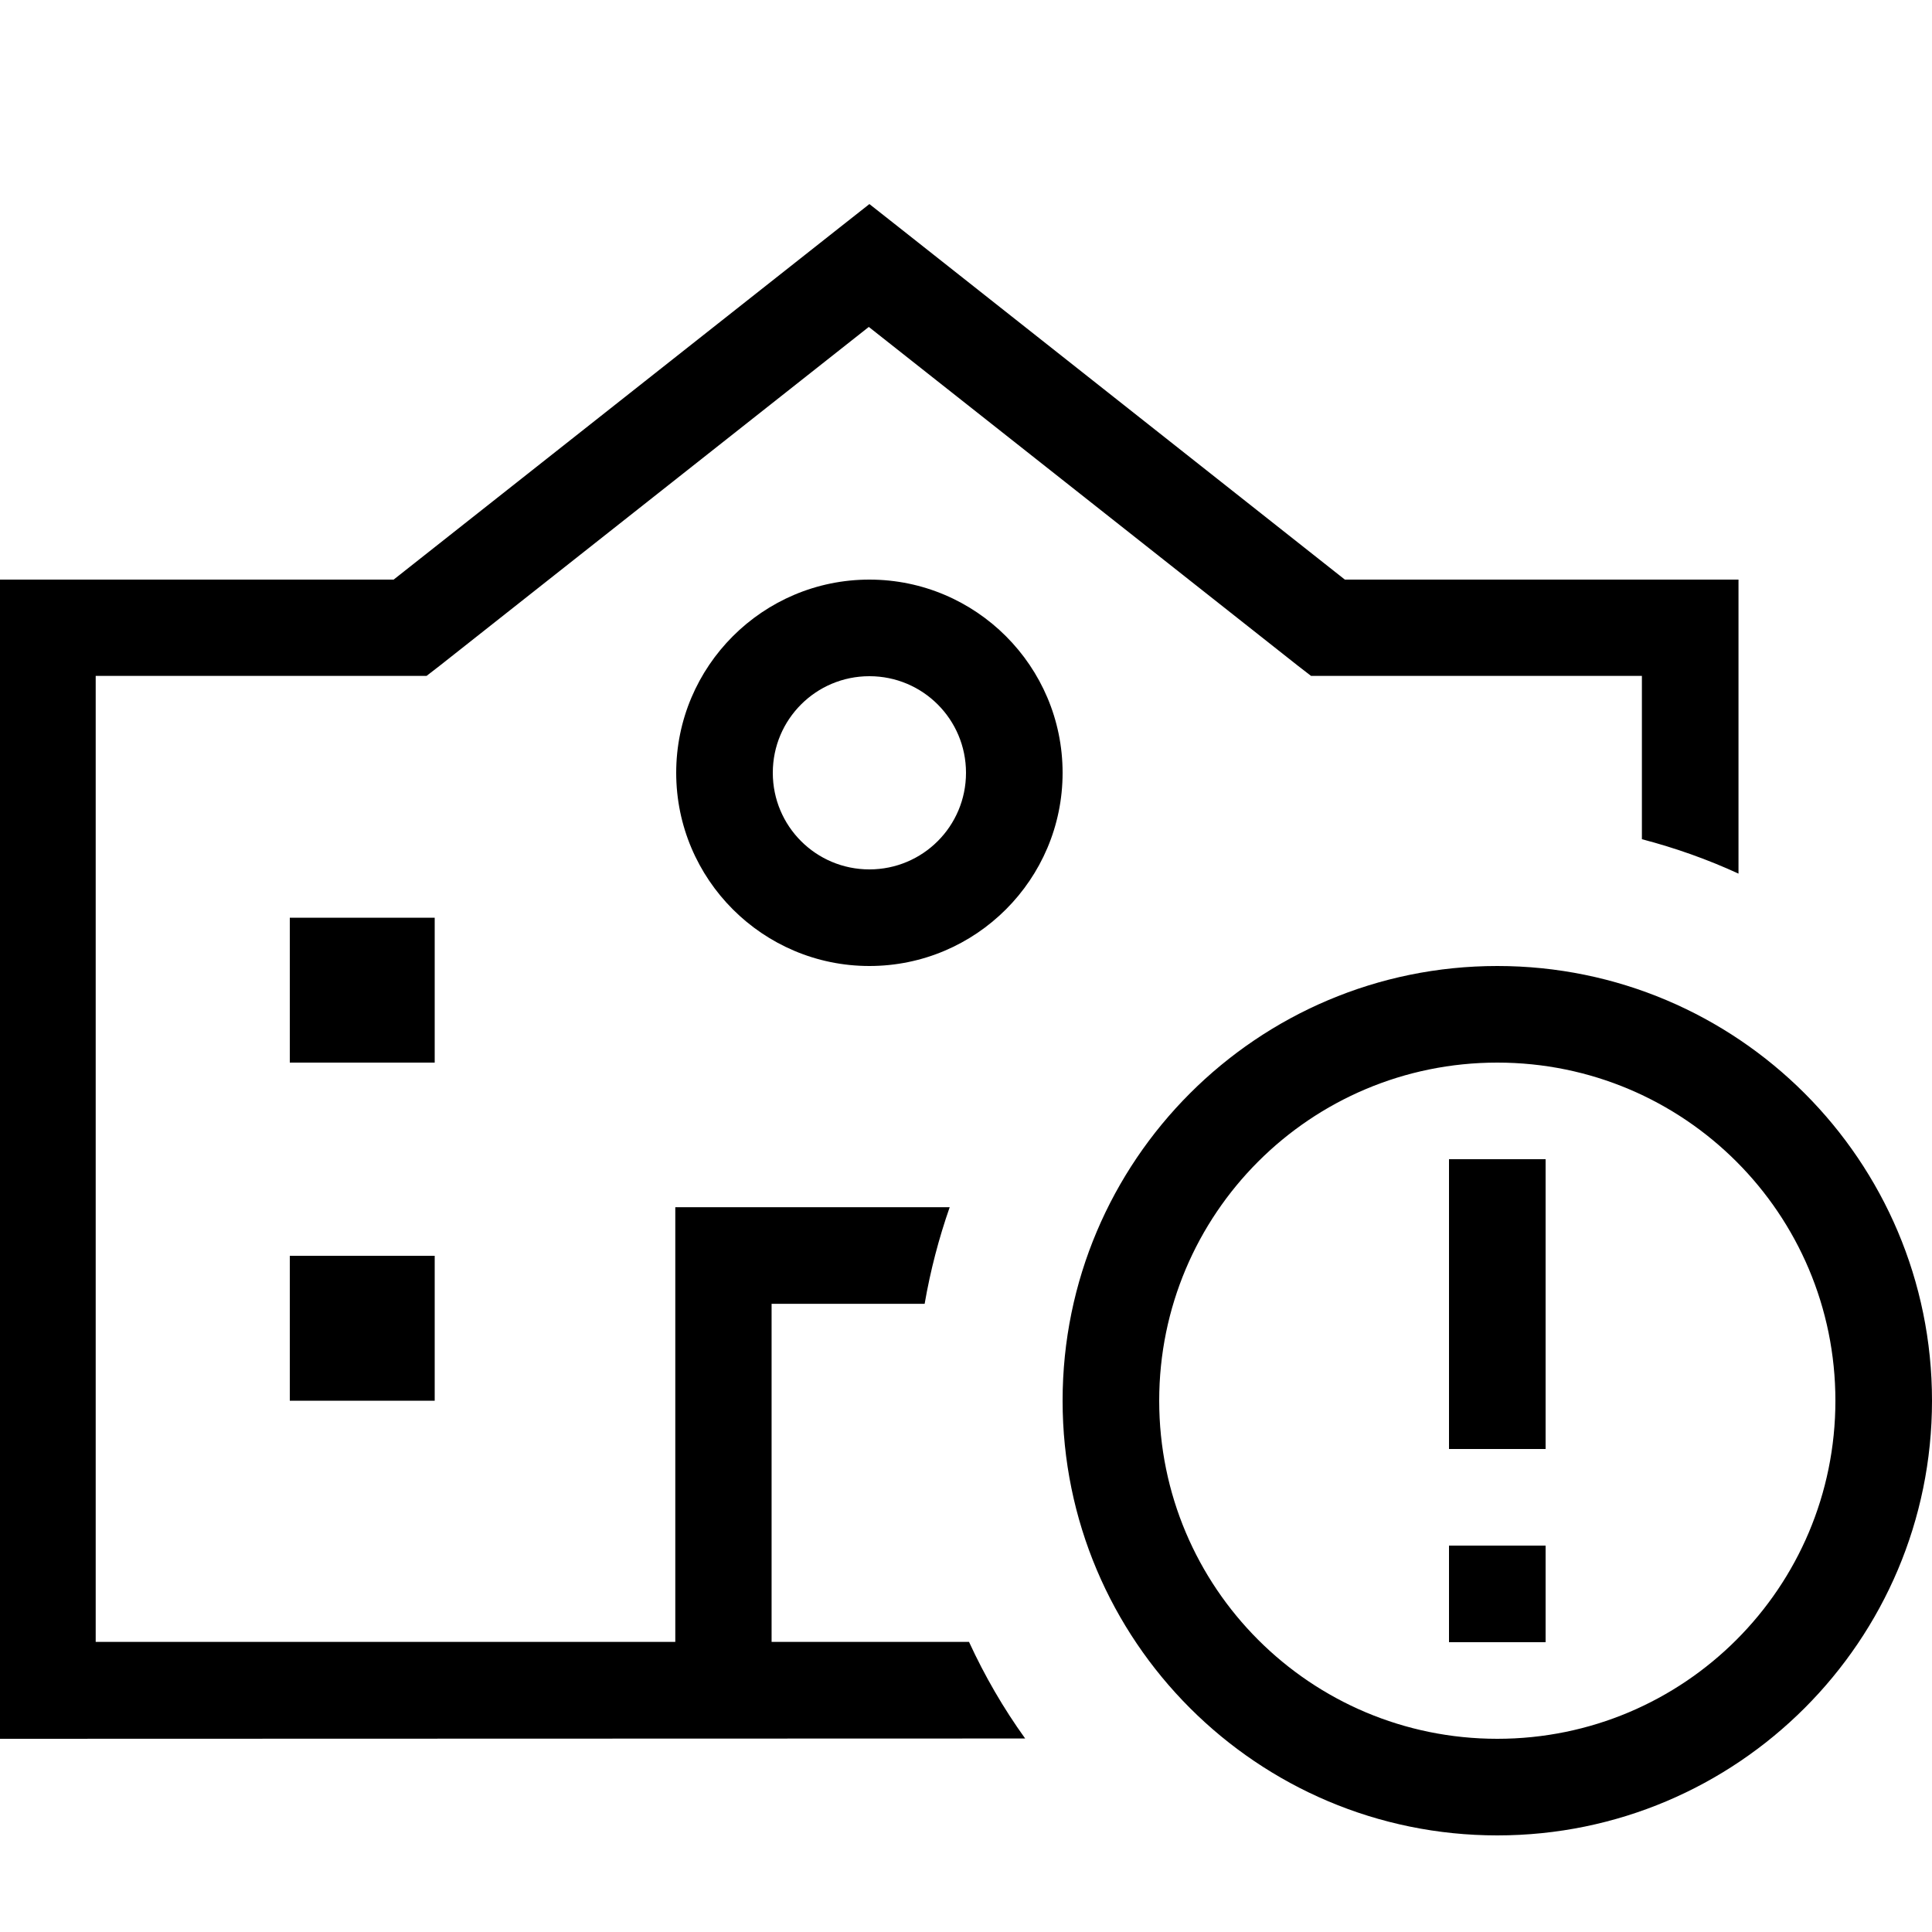 <svg xmlns="http://www.w3.org/2000/svg" viewBox="0 0 640 640"><!--! Font Awesome Pro 7.1.0 by @fontawesome - https://fontawesome.com License - https://fontawesome.com/license (Commercial License) Copyright 2025 Fonticons, Inc. --><path fill="currentColor" d="M288 67.6L297.9 75.4L445.5 192L575.9 192L575.9 289.4C565.7 284.7 555 280.9 543.9 278L543.9 223.9L434.3 223.9L429.9 220.5L287.8 108.3L145.7 220.5L141.3 223.9L31.7 223.9L31.7 543.9L223.7 543.9L223.7 399.9L314.6 399.9C311 410.2 308.2 420.9 306.3 431.9L255.6 431.9L255.6 543.9L319.6 543.9L319.6 543.9L321 543.9C326.2 555.2 332.4 565.9 339.6 575.9L0 576L0 192L130.4 192L278.1 75.4L288 67.6zM144 464L96 464L96 416L144 416L144 464zM96 352L96 304L144 304L144 352L96 352zM288 288C305.7 288 320 273.7 320 256C320 238.3 305.7 224 288 224C270.3 224 256 238.3 256 256C256 273.7 270.3 288 288 288zM288 192C323.3 192 352 220.7 352 256C352 291.3 323.3 320 288 320C252.7 320 224 291.3 224 256C224 220.7 252.7 192 288 192zM608 464C608 402.1 557.9 352 496 352C434.1 352 384 402.1 384 464C384 525.9 434.1 576 496 576C557.9 576 608 525.9 608 464zM352 464C352 384.5 416.5 320 496 320C575.5 320 640 384.5 640 464C640 543.5 575.5 608 496 608C416.5 608 352 543.5 352 464zM512 544L480 544L480 512L512 512L512 544zM512 384L512 480L480 480L480 384L512 384z"/></svg>
